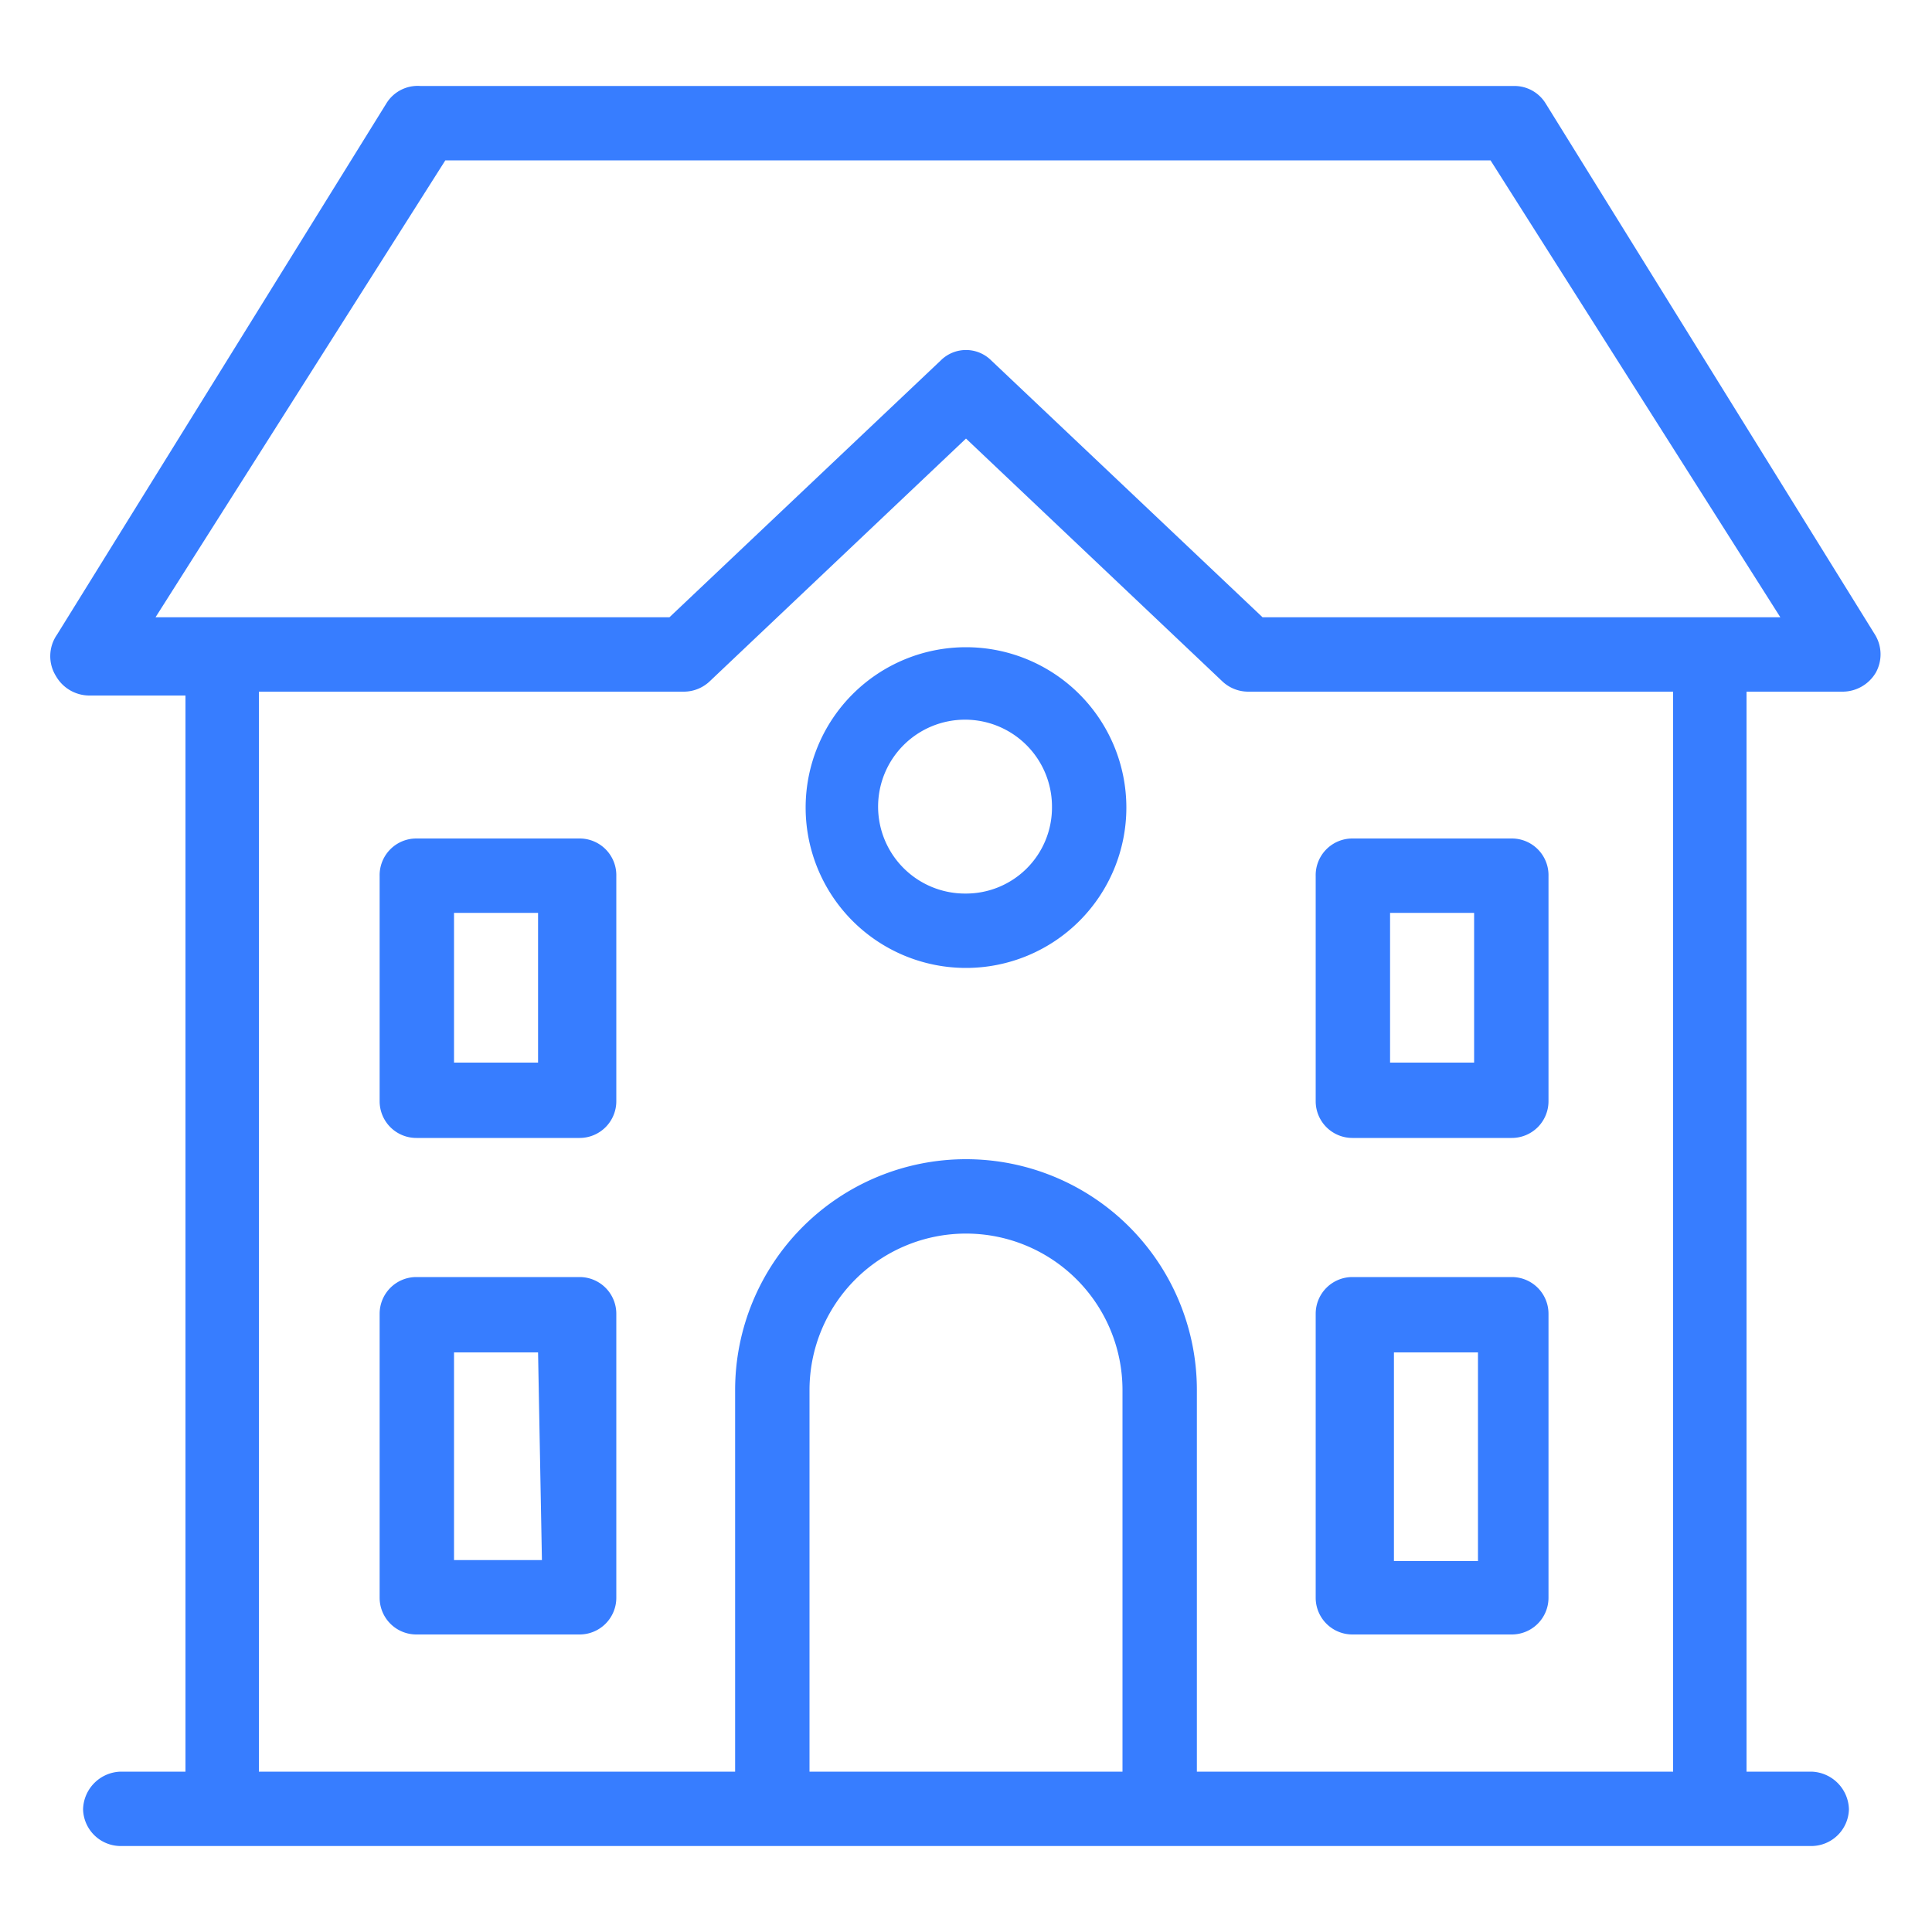 <svg id="Calque_1" data-name="Calque 1" xmlns="http://www.w3.org/2000/svg" viewBox="0 0 20 20"><defs><style>.cls-1{fill:none;}.cls-2{fill:#377dff;}</style></defs><title>PICTO-04</title><rect class="cls-1" width="20" height="20"/><path class="cls-2" d="M19.41,6.57,16,1.07a.38.38,0,0,0-.32-.18H4.35A.38.38,0,0,0,4,1.07L.59,6.57A.39.39,0,0,0,.58,7a.4.4,0,0,0,.34.2h1V18.34H1.25a.4.4,0,0,0-.39.39.39.39,0,0,0,.39.38h17.5a.39.39,0,0,0,.39-.38.4.4,0,0,0-.39-.39h-.67V7.16h1a.4.4,0,0,0,.34-.2A.39.39,0,0,0,19.41,6.57ZM11.62,18.34H8.38V14.39a1.62,1.62,0,0,1,3.24,0Zm5.7,0H12.39V14.39a2.39,2.39,0,0,0-4.78,0v3.95H2.68V7.16h4.4a.39.39,0,0,0,.27-.11L10,4.54l2.65,2.51a.39.39,0,0,0,.27.11h4.4ZM13.07,6.39,10.26,3.73a.37.37,0,0,0-.52,0L6.93,6.39H1.61l3-4.73H15.43l3,4.73Z" transform="translate(0 0)"/><path class="cls-2" d="M6,8.68H4.31a.38.38,0,0,0-.38.39V11.4a.38.38,0,0,0,.38.38H6a.38.38,0,0,0,.38-.38V9.07A.38.38,0,0,0,6,8.68ZM5.57,11H4.7V9.45h.87Z" transform="translate(0 0)"/><path class="cls-2" d="M6,13.22H4.31a.38.38,0,0,0-.38.38v2.94a.38.38,0,0,0,.38.38H6a.38.38,0,0,0,.38-.38V13.6A.38.38,0,0,0,6,13.22Zm-.39,2.93H4.7V14h.87Z" transform="translate(0 0)"/><path class="cls-2" d="M14,16.92h1.65a.38.38,0,0,0,.38-.38V13.6a.38.38,0,0,0-.38-.38H14a.38.38,0,0,0-.38.38v2.94A.38.38,0,0,0,14,16.92ZM14.43,14h.87v2.16h-.87Z" transform="translate(0 0)"/><path class="cls-2" d="M14,11.78h1.65a.38.38,0,0,0,.38-.38V9.07a.38.38,0,0,0-.38-.39H14a.38.38,0,0,0-.38.39V11.4A.38.38,0,0,0,14,11.78Zm.39-2.33h.87V11h-.87Z" transform="translate(0 0)"/><path class="cls-2" d="M10,6.7a1.66,1.66,0,1,0,1.66,1.66A1.66,1.66,0,0,0,10,6.7Zm0,2.55a.9.9,0,1,1,.89-.89A.89.89,0,0,1,10,9.25Z" transform="translate(0 0)"/></svg>